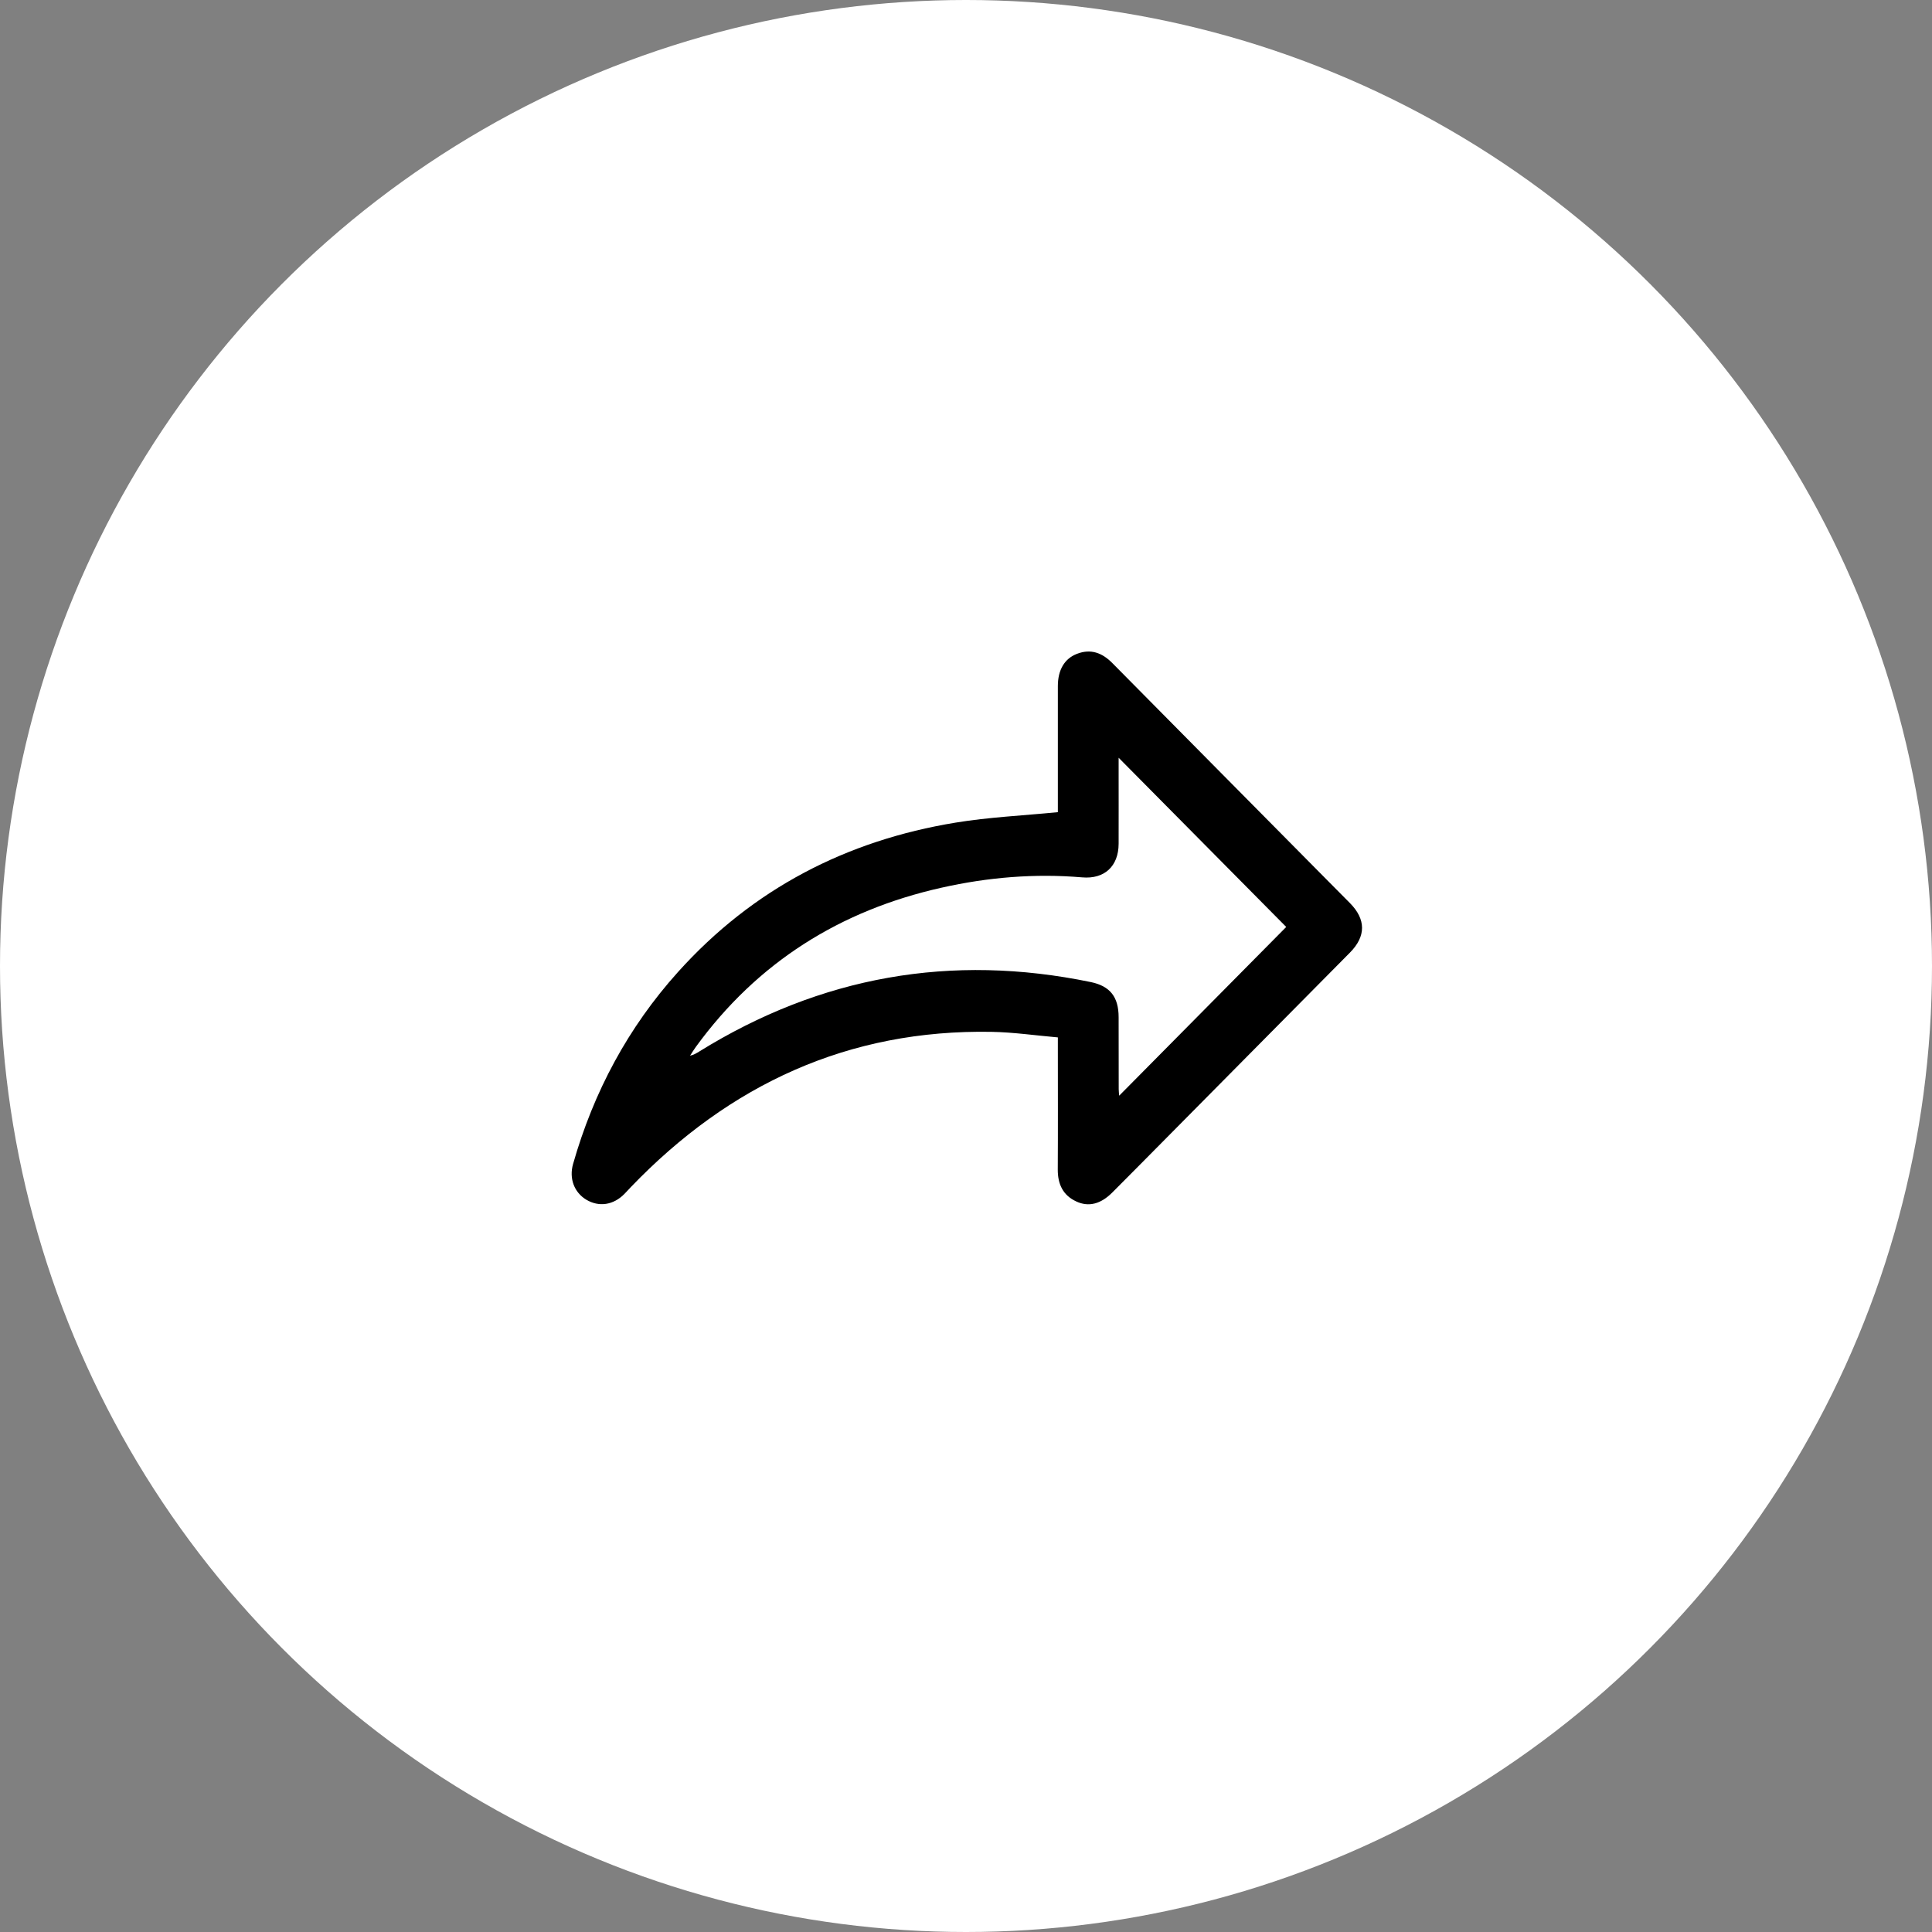 <svg width="24" height="24" viewBox="0 0 24 24" fill="none" xmlns="http://www.w3.org/2000/svg">
<rect x="0" y="0" width="24" height="24" fill="#808080" stroke="none"/>
<circle cx="12" cy="12" r="12" fill="white"/>
<path d="M13.141 10.089C13.141 10.062 13.141 10.019 13.141 9.976C13.141 9.492 13.141 9.007 13.141 8.523C13.141 8.322 13.224 8.181 13.379 8.122C13.55 8.056 13.691 8.109 13.817 8.236C14.717 9.147 15.619 10.056 16.519 10.966C16.603 11.05 16.687 11.134 16.77 11.219C16.969 11.421 16.97 11.63 16.771 11.832C16.004 12.607 15.237 13.382 14.469 14.157C14.252 14.376 14.036 14.595 13.818 14.813C13.675 14.957 13.524 14.997 13.37 14.925C13.205 14.849 13.14 14.711 13.14 14.531C13.143 14.035 13.141 13.539 13.141 13.042C13.141 12.999 13.141 12.955 13.141 12.887C12.864 12.863 12.592 12.823 12.319 12.818C10.542 12.786 9.064 13.469 7.837 14.746C7.81 14.774 7.784 14.804 7.756 14.832C7.619 14.971 7.44 14.997 7.283 14.903C7.134 14.813 7.067 14.641 7.119 14.459C7.374 13.564 7.802 12.764 8.423 12.074C9.352 11.041 10.515 10.441 11.87 10.219C12.283 10.151 12.705 10.132 13.141 10.089V10.089ZM13.896 9.413C13.896 9.464 13.896 9.502 13.896 9.541C13.896 9.854 13.897 10.168 13.896 10.482C13.895 10.761 13.72 10.923 13.443 10.899C12.854 10.849 12.272 10.898 11.697 11.027C10.441 11.308 9.411 11.951 8.644 13.005C8.618 13.04 8.596 13.078 8.572 13.114C8.62 13.104 8.652 13.083 8.685 13.063C10.195 12.127 11.817 11.841 13.552 12.2C13.791 12.25 13.896 12.386 13.896 12.637C13.897 12.935 13.896 13.233 13.897 13.531C13.897 13.563 13.902 13.596 13.903 13.611C14.595 12.912 15.289 12.211 15.978 11.515C15.296 10.826 14.604 10.127 13.896 9.413L13.896 9.413Z" fill="black"/>
</svg>
